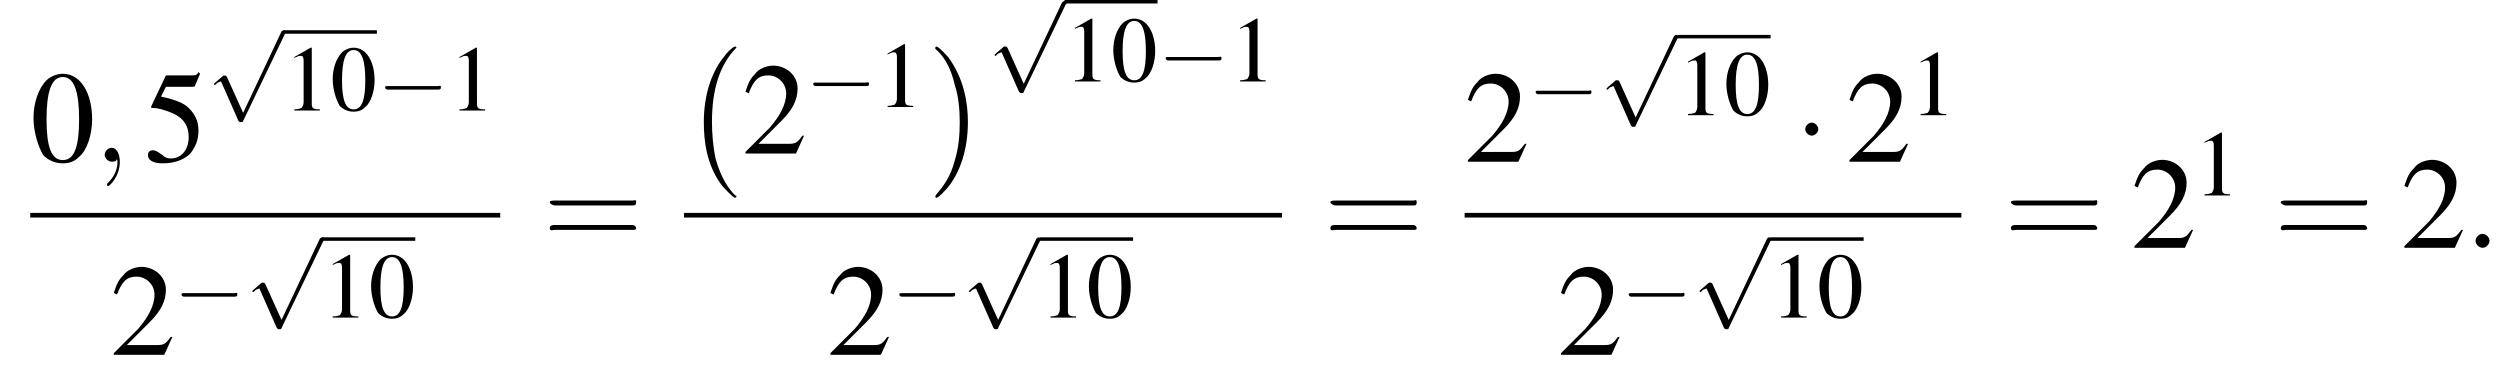 <?xml version='1.0' encoding='UTF-8'?>
<!---10.0-->
<svg version='1.1' xmlns='http://www.w3.org/2000/svg' xmlns:xlink='http://www.w3.org/1999/xlink' width='214.9pt' height='31.4pt' viewBox='129.2 70.0 214.9 31.4'>
<defs>
<path id='g1-0' d='M4.5 12.5C4.5 12.4 4.5 12.4 4.4 12.4C3.9 11.9 3.2 11 2.7 9.2C2.5 8.2 2.4 7.1 2.4 6.1C2.4 3.2 3.1 1.2 4.4-.2C4.5-.3 4.5-.3 4.5-.3C4.5-.4 4.4-.4 4.4-.4C4.2-.4 3.6 .2 3.5 .4C2.4 1.7 1.7 3.7 1.7 6.1C1.7 7.6 1.9 9.8 3.3 11.6C3.5 11.8 4.2 12.6 4.4 12.6C4.4 12.6 4.5 12.6 4.5 12.5Z'/>
<path id='g1-1' d='M3.3 6.1C3.3 4.5 3 2.4 1.6 .5C1.5 .4 .8-.4 .6-.4C.6-.4 .5-.4 .5-.3C.5-.3 .5-.2 .5-.2C1.1 .3 1.8 1.2 2.2 3C2.5 3.9 2.6 5.1 2.6 6.1C2.6 7.2 2.5 8.3 2.2 9.3C1.8 10.9 1.1 11.7 .6 12.3C.5 12.4 .5 12.5 .5 12.5C.5 12.6 .6 12.6 .6 12.6C.8 12.6 1.4 11.9 1.5 11.8C2.6 10.5 3.3 8.5 3.3 6.1Z'/>
<use id='g26-61' xlink:href='#g22-61' transform='scale(1.4)'/>
<path id='g22-61' d='M5.5-2.6C5.6-2.6 5.7-2.6 5.7-2.8S5.6-2.9 5.5-2.9H.7C.6-2.9 .4-2.9 .4-2.8S.6-2.6 .7-2.6H5.5ZM5.5-1.1C5.6-1.1 5.7-1.1 5.7-1.2S5.6-1.4 5.5-1.4H.7C.6-1.4 .4-1.4 .4-1.2S.6-1.1 .7-1.1H5.5Z'/>
<use id='g21-48' xlink:href='#g8-48'/>
<use id='g21-49' xlink:href='#g8-49'/>
<path id='g17-58' d='M2.1-.6C2.1-.9 1.8-1.2 1.5-1.2S.9-.9 .9-.6S1.2 0 1.5 0S2.1-.3 2.1-.6Z'/>
<path id='g17-59' d='M2.2 0C2.2-.7 1.9-1.2 1.5-1.2C1.2-1.2 .9-.9 .9-.6C.9-.3 1.2 0 1.5 0C1.6 0 1.8 0 1.9-.1C1.9-.2 1.9-.2 1.9-.2S2-.2 2 0C2 .8 1.6 1.4 1.2 1.8C1.1 1.9 1.1 1.9 1.1 2C1.1 2.1 1.2 2.1 1.2 2.1C1.3 2.1 2.2 1.3 2.2 0Z'/>
<use id='g25-48' xlink:href='#g8-48' transform='scale(1.4)'/>
<use id='g25-50' xlink:href='#g8-50' transform='scale(1.4)'/>
<use id='g25-53' xlink:href='#g8-53' transform='scale(1.4)'/>
<path id='g8-48' d='M2-5.4C1.6-5.4 1.2-5.2 1-5C.5-4.5 .2-3.6 .2-2.7C.2-1.8 .5-.9 .8-.4C1.1-.1 1.5 .1 2 .1C2.4 .1 2.7 0 3-.3C3.5-.7 3.8-1.7 3.8-2.6C3.8-4.2 3.1-5.4 2-5.4ZM2-5.2C2.7-5.2 3-4.3 3-2.6S2.7-.1 2-.1S1-.9 1-2.6C1-4.3 1.3-5.2 2-5.2Z'/>
<path id='g8-49' d='M2.3-5.4L.9-4.6V-4.5C1-4.6 1.1-4.6 1.1-4.6C1.2-4.7 1.4-4.7 1.5-4.7C1.6-4.7 1.7-4.6 1.7-4.3V-.7C1.7-.5 1.6-.3 1.5-.2C1.4-.2 1.3-.1 .9-.1V0H3.1V-.1C2.5-.1 2.4-.2 2.4-.6V-5.4L2.3-5.4Z'/>
<path id='g8-50' d='M3.8-1.1L3.7-1.1C3.4-.7 3.3-.6 2.9-.6H1L2.4-2C3.1-2.7 3.4-3.3 3.4-4C3.4-4.8 2.7-5.4 1.9-5.4C1.5-5.4 1-5.2 .8-4.9C.5-4.6 .4-4.4 .2-3.8L.4-3.7C.7-4.5 1-4.8 1.6-4.8C2.2-4.8 2.7-4.3 2.7-3.7C2.7-3 2.3-2.3 1.7-1.6L.2-.1V0H3.3L3.8-1.1Z'/>
<path id='g8-53' d='M1.4-4.6H3C3.1-4.6 3.2-4.6 3.2-4.7L3.5-5.4L3.4-5.5C3.3-5.3 3.2-5.3 3-5.3H1.4L.5-3.4C.5-3.4 .5-3.4 .5-3.3C.5-3.3 .5-3.3 .6-3.3C.9-3.3 1.2-3.2 1.5-3.1C2.4-2.8 2.8-2.3 2.8-1.5C2.8-.8 2.4-.2 1.7-.2C1.6-.2 1.4-.2 1.2-.4C.9-.6 .8-.7 .6-.7C.4-.7 .3-.6 .3-.4C.3-.1 .6 .1 1.2 .1C1.9 .1 2.5-.1 2.9-.5C3.2-.9 3.4-1.3 3.4-1.9C3.4-2.5 3.2-2.9 2.8-3.3C2.5-3.6 2-3.8 1.1-4L1.4-4.6Z'/>
<use id='g11-0' xlink:href='#g6-0' transform='scale(1.4)'/>
<use id='g11-1' xlink:href='#g6-1' transform='scale(1.4)'/>
<path id='g6-0' d='M5.2-1.8C5.4-1.8 5.5-1.8 5.5-2S5.4-2.1 5.2-2.1H.9C.8-2.1 .7-2.1 .7-2S.8-1.8 .9-1.8H5.2Z'/>
<path id='g6-1' d='M1.5-2C1.5-2.2 1.3-2.4 1.1-2.4S.7-2.2 .7-2S.9-1.6 1.1-1.6S1.5-1.8 1.5-2Z'/>
<path id='g6-112' d='M3.1 6.8L1.7 3.7C1.6 3.6 1.6 3.6 1.6 3.6C1.6 3.6 1.5 3.6 1.4 3.6L.7 4.2C.6 4.3 .6 4.3 .6 4.3C.6 4.4 .6 4.4 .7 4.4C.7 4.4 .8 4.3 .9 4.2C1 4.2 1.1 4.1 1.2 4.1L2.7 7.5C2.8 7.6 2.8 7.6 2.9 7.6C3 7.6 3.1 7.6 3.1 7.5L6.7 0C6.8-.1 6.8-.1 6.8-.2C6.8-.2 6.7-.3 6.6-.3C6.6-.3 6.5-.3 6.4-.2L3.1 6.8Z'/>
</defs>
<g id='page1'>

<use x='131.8' y='83.9' xlink:href='#g25-48'/>
<use x='137.3' y='83.9' xlink:href='#g17-59'/>
<use x='141.5' y='83.9' xlink:href='#g25-53'/>
<use x='147' y='72.9' xlink:href='#g6-112'/>
<rect x='153.6' y='72.6' height='.3' width='8'/>
<use x='153.6' y='79.5' xlink:href='#g21-49'/>
<use x='157.6' y='79.5' xlink:href='#g21-48'/>
<use x='161.6' y='79.5' xlink:href='#g6-0'/>
<use x='167.8' y='79.5' xlink:href='#g21-49'/>
<rect x='131.8' y='88.3' height='.4' width='40.4'/>
<use x='138.7' y='100.5' xlink:href='#g25-50'/>
<use x='144.1' y='97.3' xlink:href='#g6-0'/>
<use x='150.3' y='90.7' xlink:href='#g6-112'/>
<rect x='156.9' y='90.4' height='.3' width='8'/>
<use x='156.9' y='97.3' xlink:href='#g21-49'/>
<use x='160.9' y='97.3' xlink:href='#g21-48'/>
<use x='175.9' y='91.3' xlink:href='#g26-61'/>
<use x='188' y='74.4' xlink:href='#g1-0'/>
<use x='193' y='83.2' xlink:href='#g25-50'/>
<use x='198.4' y='79.2' xlink:href='#g6-0'/>
<use x='204.6' y='79.2' xlink:href='#g21-49'/>
<use x='209.1' y='74.4' xlink:href='#g1-1'/>
<use x='214.1' y='70.4' xlink:href='#g6-112'/>
<rect x='220.7' y='70' height='.3' width='8'/>
<use x='220.7' y='77' xlink:href='#g21-49'/>
<use x='224.7' y='77' xlink:href='#g21-48'/>
<use x='228.7' y='77' xlink:href='#g6-0'/>
<use x='234.9' y='77' xlink:href='#g21-49'/>
<rect x='188' y='88.3' height='.4' width='51.4'/>
<use x='200.3' y='100.5' xlink:href='#g25-50'/>
<use x='205.8' y='97.3' xlink:href='#g6-0'/>
<use x='211.9' y='90.7' xlink:href='#g6-112'/>
<rect x='218.6' y='90.4' height='.3' width='8'/>
<use x='218.6' y='97.3' xlink:href='#g21-49'/>
<use x='222.6' y='97.3' xlink:href='#g21-48'/>
<use x='243' y='91.3' xlink:href='#g26-61'/>
<use x='255.1' y='83.9' xlink:href='#g25-50'/>
<use x='260.5' y='79.9' xlink:href='#g6-0'/>
<use x='266.7' y='73.3' xlink:href='#g6-112'/>
<rect x='273.4' y='73' height='.3' width='8'/>
<use x='273.4' y='79.9' xlink:href='#g21-49'/>
<use x='277.4' y='79.9' xlink:href='#g21-48'/>
<use x='283.4' y='83.9' xlink:href='#g11-1'/>
<use x='287.9' y='83.9' xlink:href='#g25-50'/>
<use x='293.4' y='79.9' xlink:href='#g21-49'/>
<rect x='255.1' y='88.3' height='.4' width='42.7'/>
<use x='263.1' y='100.5' xlink:href='#g25-50'/>
<use x='268.5' y='97.3' xlink:href='#g6-0'/>
<use x='274.7' y='90.7' xlink:href='#g6-112'/>
<rect x='281.4' y='90.4' height='.3' width='8'/>
<use x='281.4' y='97.3' xlink:href='#g21-49'/>
<use x='285.4' y='97.3' xlink:href='#g21-48'/>
<use x='301.5' y='91.3' xlink:href='#g26-61'/>
<use x='312.4' y='91.3' xlink:href='#g25-50'/>
<use x='317.8' y='86.8' xlink:href='#g21-49'/>
<use x='324.7' y='91.3' xlink:href='#g26-61'/>
<use x='335.6' y='91.3' xlink:href='#g25-50'/>
<use x='341.1' y='91.3' xlink:href='#g17-58'/>
</g>
</svg>